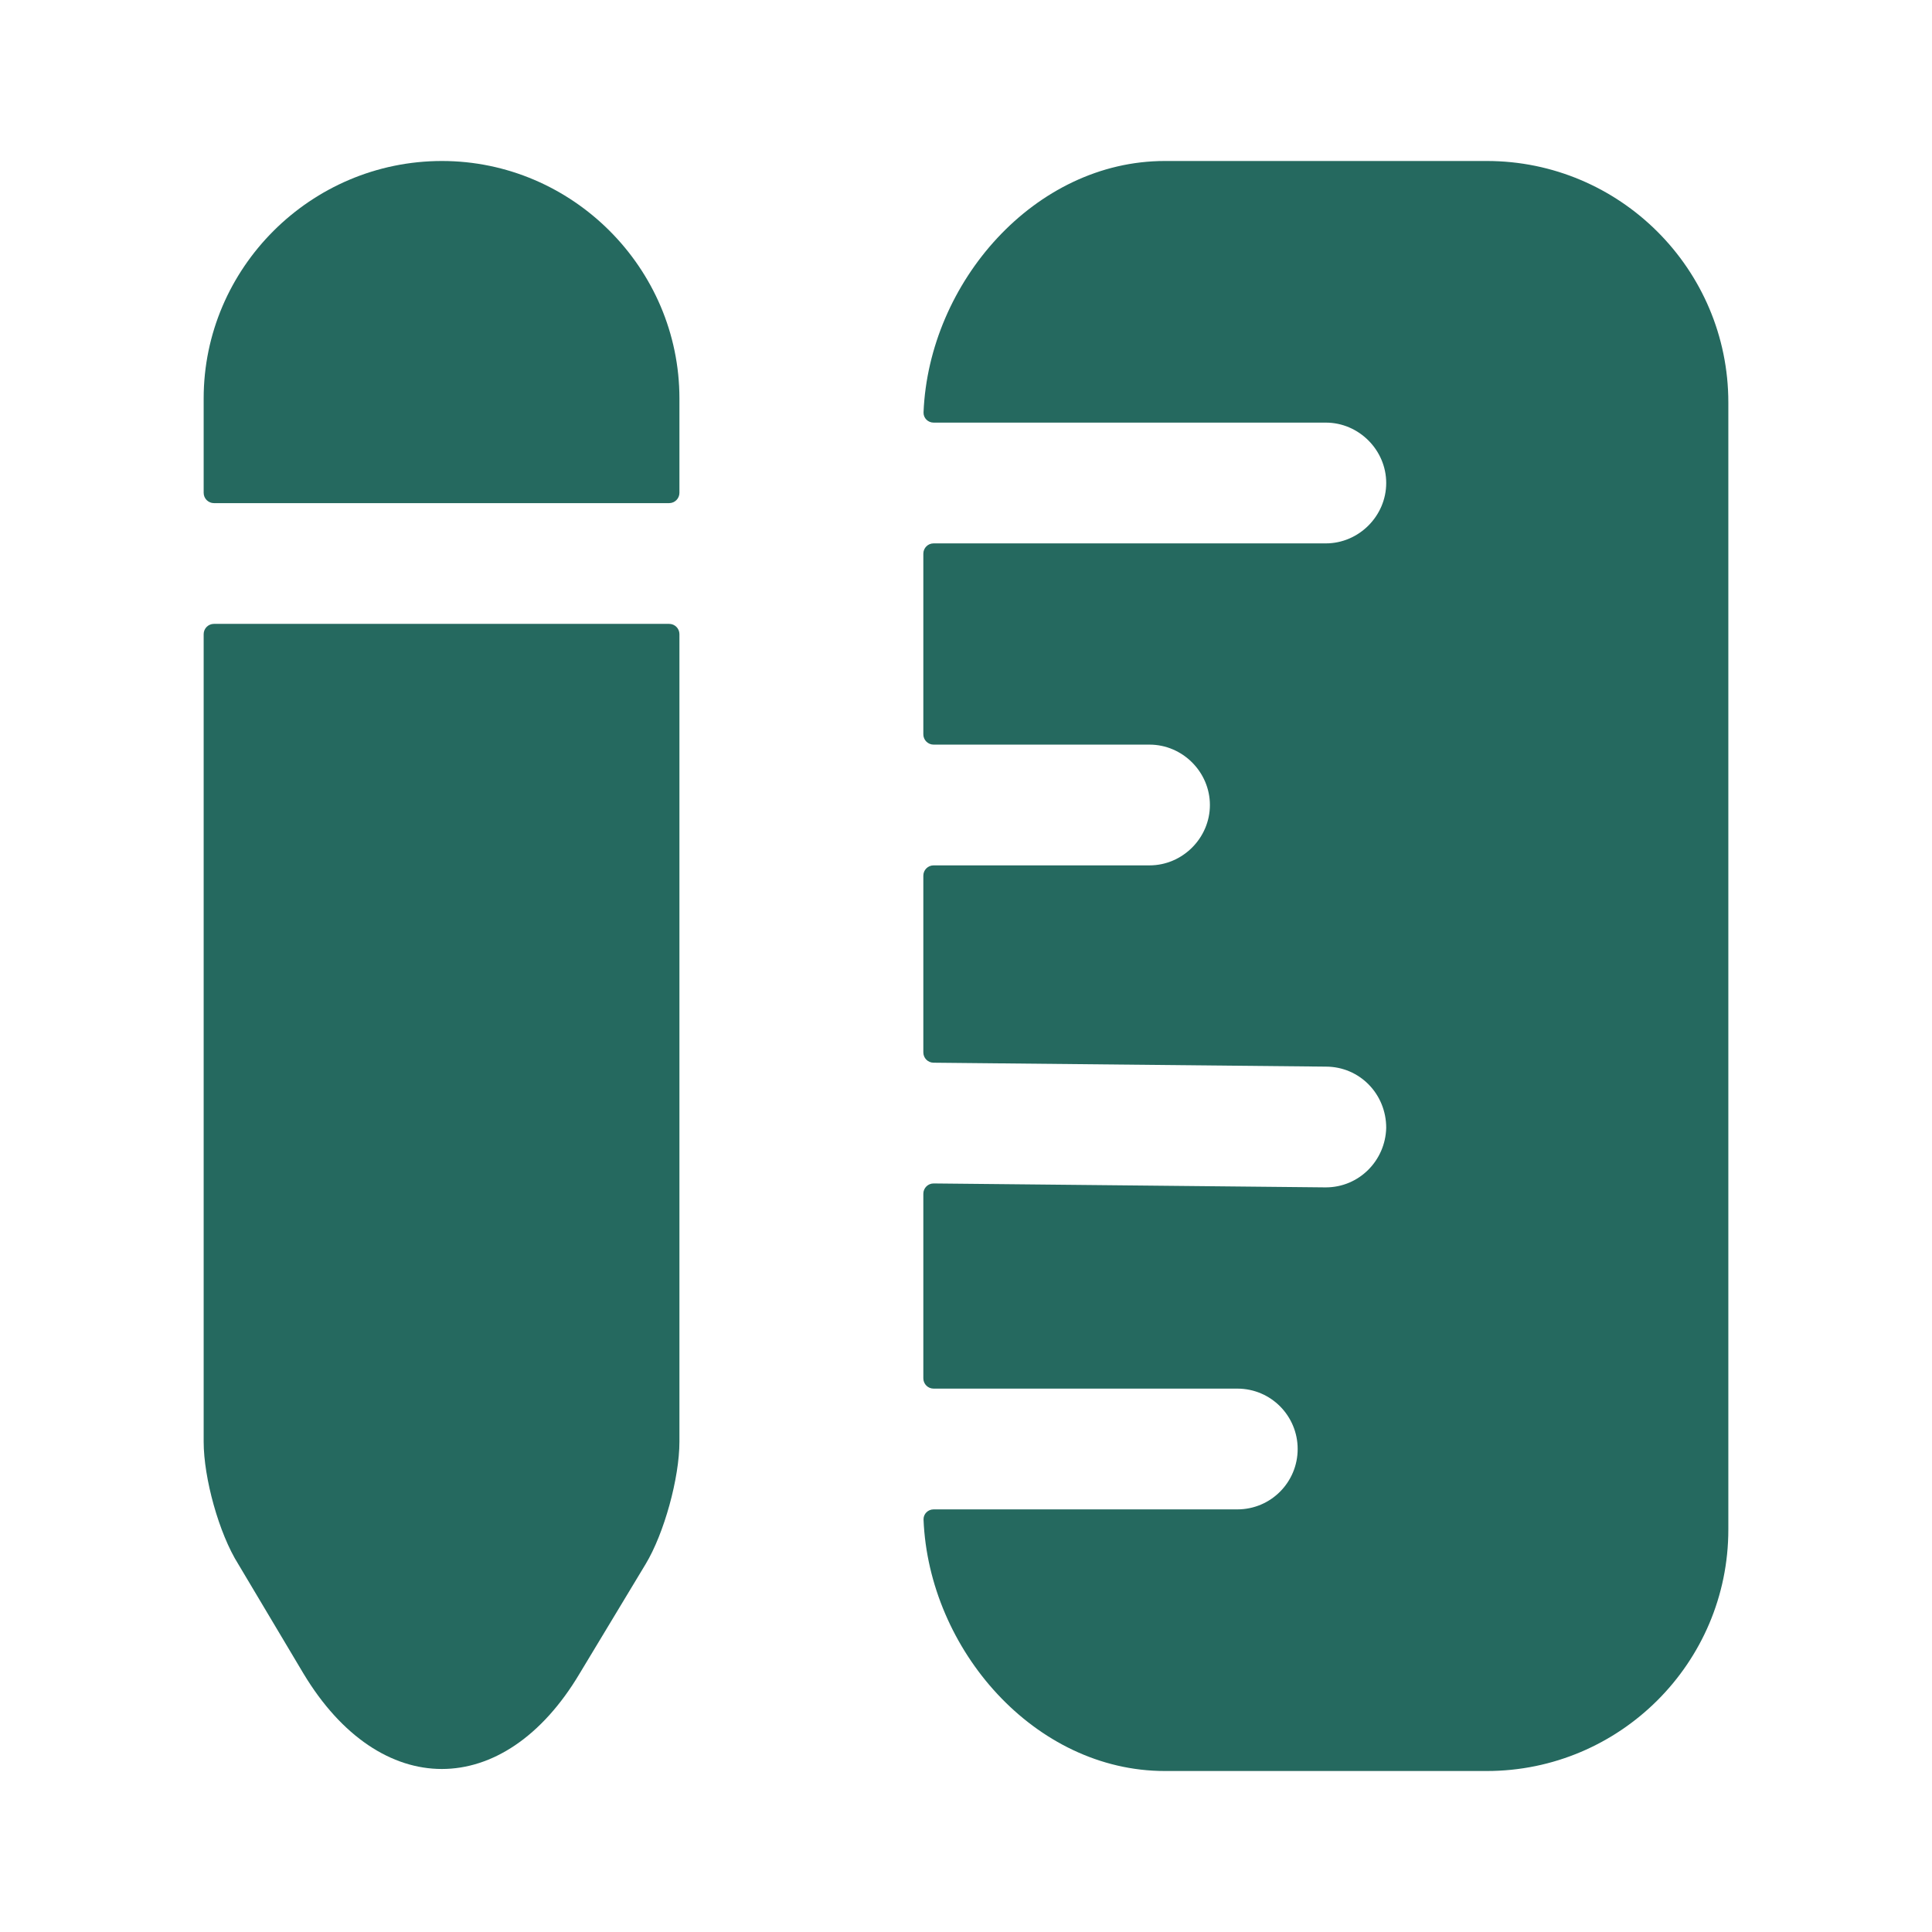 <svg width="94" height="94" viewBox="0 0 94 94" fill="none" xmlns="http://www.w3.org/2000/svg">
<path d="M72.341 7.833H56.674C50.339 7.833 45.194 13.745 44.934 20.062C44.923 20.338 45.148 20.562 45.424 20.562H64.507C66.113 20.562 67.445 21.894 67.445 23.5C67.445 25.106 66.113 26.438 64.507 26.438H45.424C45.148 26.438 44.924 26.661 44.924 26.938V35.729C44.924 36.005 45.148 36.229 45.424 36.229H55.93C57.536 36.229 58.867 37.561 58.867 39.167C58.867 40.773 57.536 42.104 55.93 42.104H45.424C45.148 42.104 44.924 42.328 44.924 42.604V51.205C44.924 51.479 45.145 51.702 45.419 51.705L64.507 51.896C66.153 51.896 67.445 53.227 67.445 54.873C67.406 56.478 66.113 57.771 64.507 57.771C64.468 57.771 64.468 57.771 64.468 57.771L45.429 57.58C45.151 57.577 44.924 57.802 44.924 58.08V67.062C44.924 67.339 45.148 67.562 45.424 67.562H60.199C61.844 67.562 63.137 68.894 63.137 70.5C63.137 72.106 61.844 73.438 60.199 73.438H45.424C45.148 73.438 44.923 73.662 44.934 73.938C45.194 80.255 50.339 86.167 56.674 86.167H72.341C78.803 86.167 84.091 80.918 84.091 74.417V19.583C84.091 13.082 78.803 7.833 72.341 7.833Z" fill="#25695F"/>
<path d="M33.057 19.387V23.979C33.057 24.255 32.833 24.479 32.557 24.479H10.409C10.133 24.479 9.909 24.255 9.909 23.979V19.387C9.909 13.043 15.118 7.833 21.503 7.833C27.848 7.833 33.057 13.043 33.057 19.387Z" fill="#25695F"/>
<path d="M9.909 70.147C9.909 71.91 10.653 74.612 11.593 76.101L14.766 81.427C18.487 87.616 24.518 87.616 28.2 81.427L31.412 76.101C32.312 74.612 33.057 71.91 33.057 70.147V30.854C33.057 30.578 32.833 30.354 32.557 30.354H10.409C10.133 30.354 9.909 30.578 9.909 30.854V70.147Z" fill="#25695F"/>
</svg>
